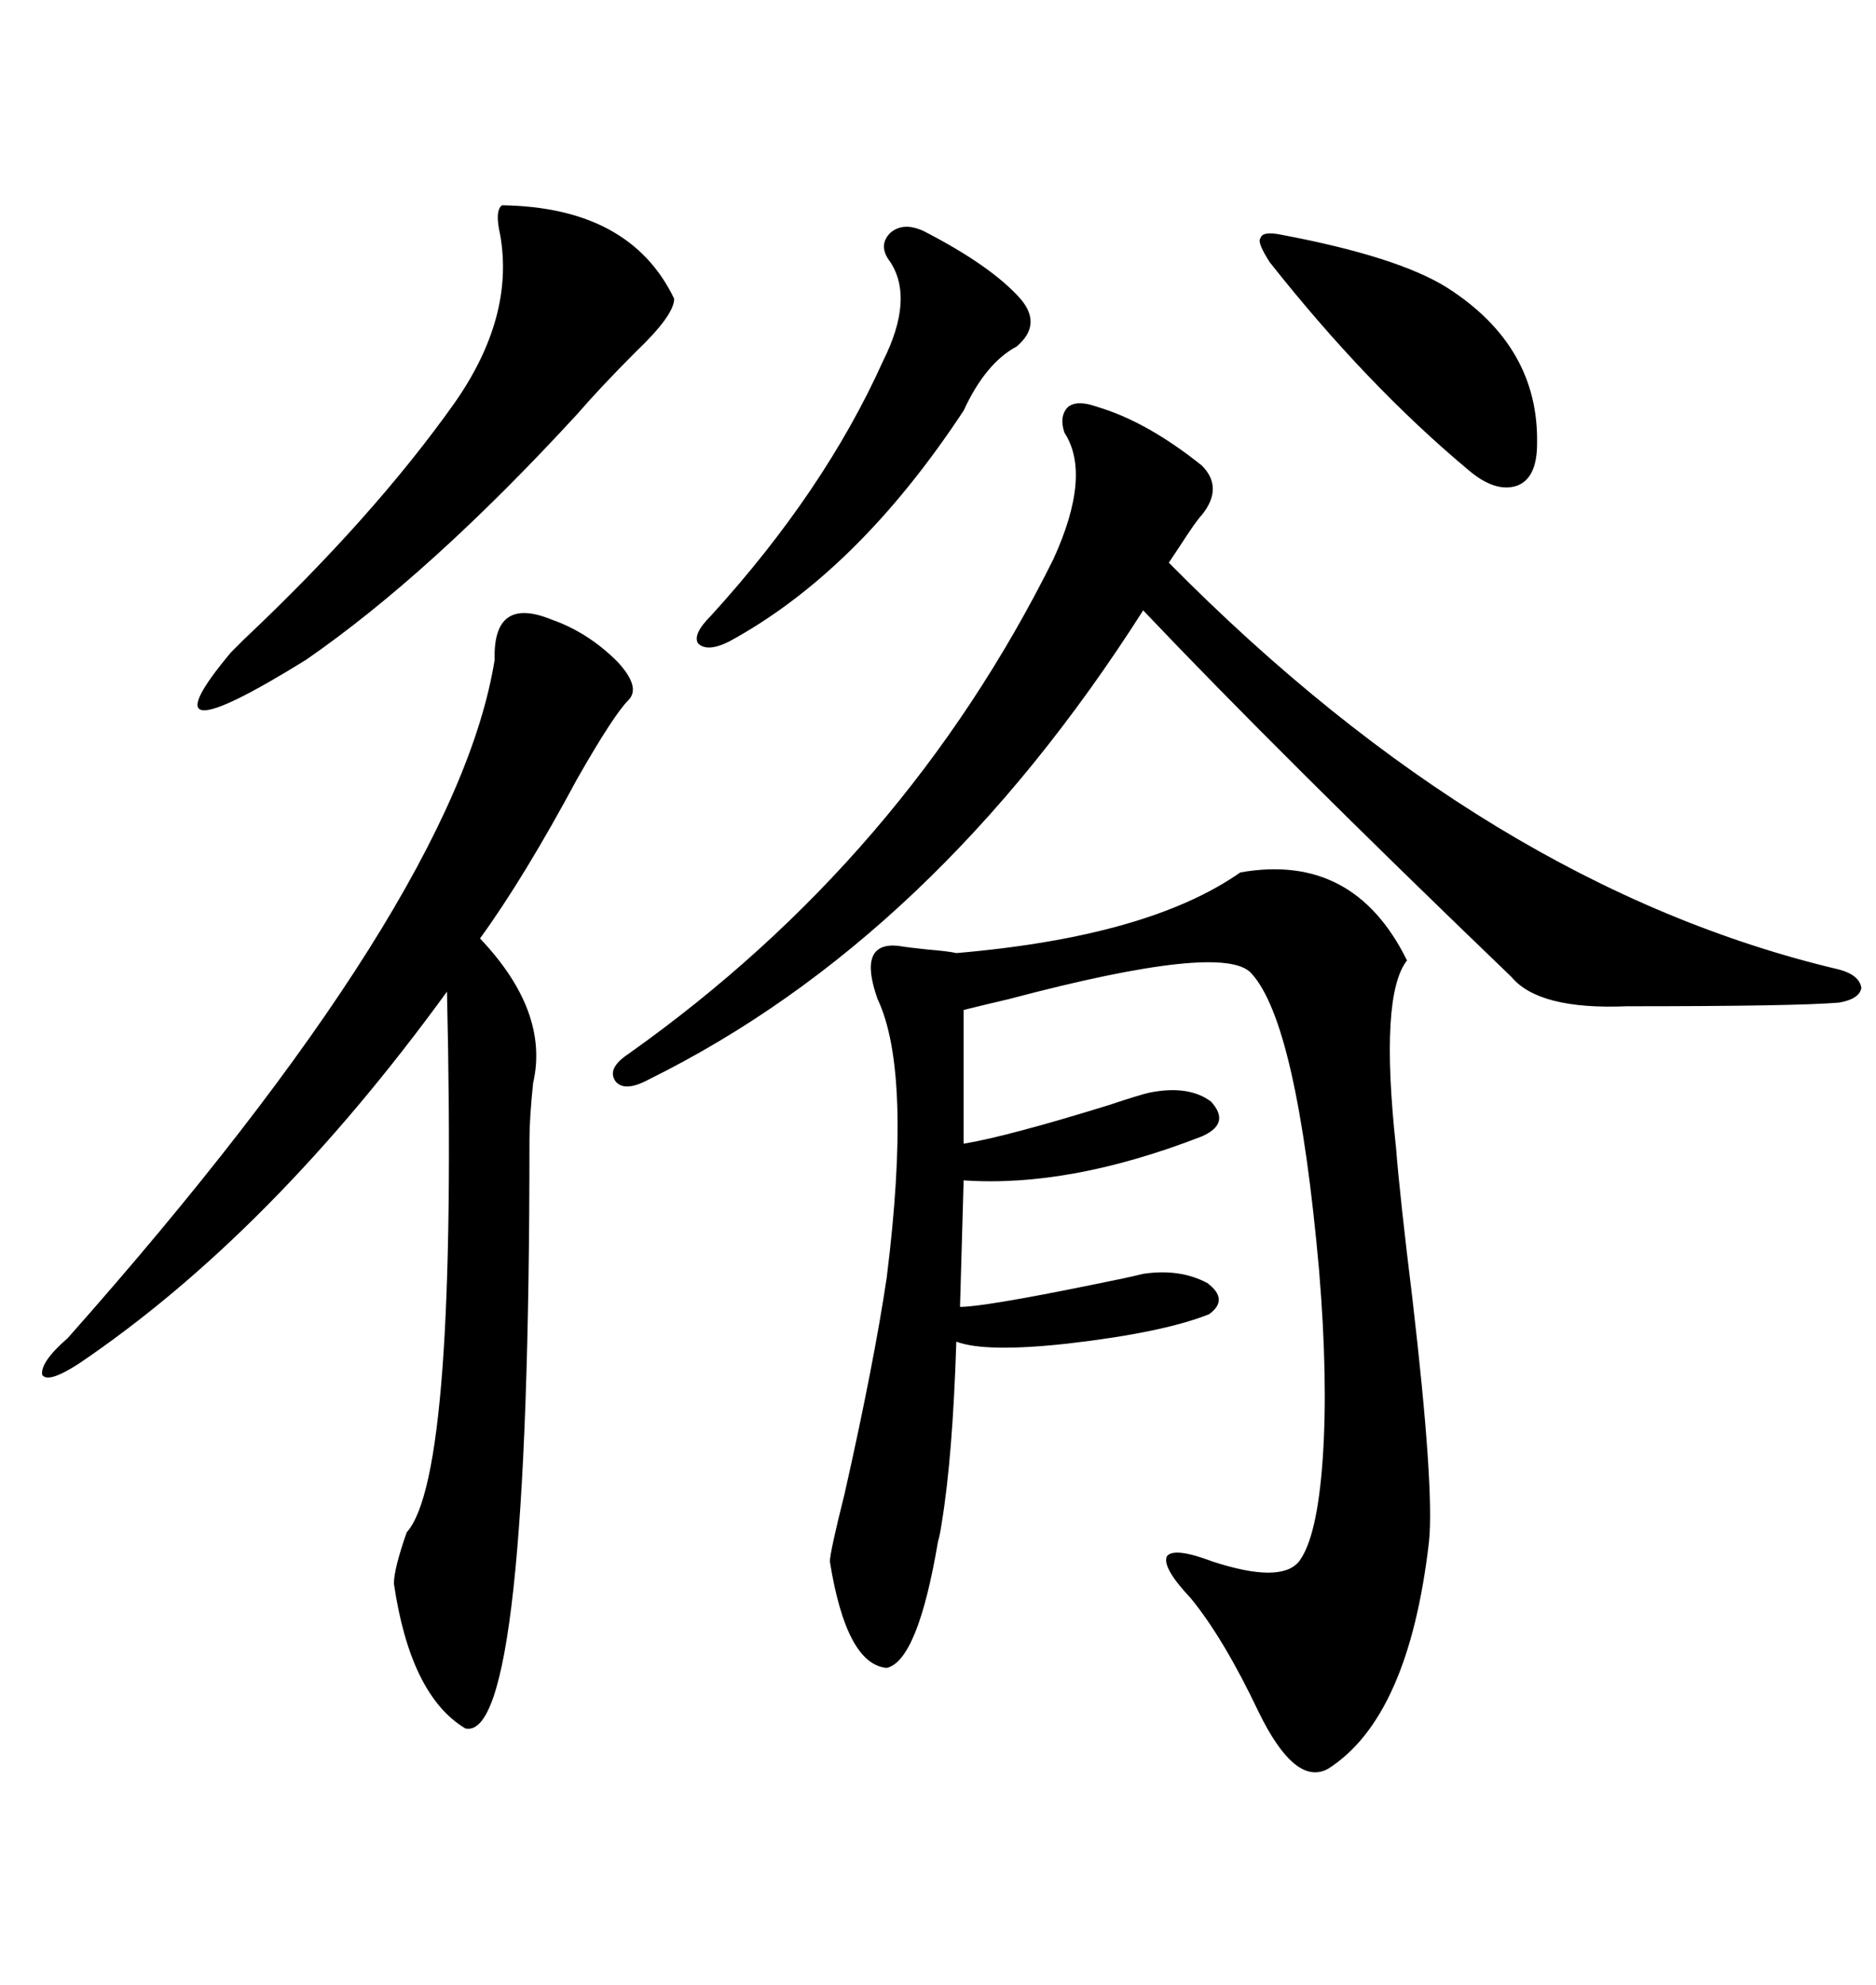 <svg xmlns="http://www.w3.org/2000/svg" xmlns:xlink="http://www.w3.org/1999/xlink" width="300" height="317.285"><path d="M152.93 152.34L152.93 152.34Q183.69 149.71 198.34 139.45L198.34 139.45Q216.50 136.23 225 153.52L225 153.52Q220.61 159.08 223.24 183.40L223.24 183.40Q223.83 191.02 225.88 207.71L225.88 207.71Q229.39 237.89 228.52 246.39L228.52 246.39Q225.29 274.51 212.40 282.71L212.40 282.71Q207.13 285.64 201.27 273.63L201.27 273.63Q195.70 261.91 190.43 255.47L190.43 255.47Q185.74 250.49 186.62 248.73L186.62 248.73Q187.79 247.27 193.95 249.61L193.95 249.61Q204.79 253.13 207.71 249.61L207.71 249.61Q210.64 245.80 211.52 233.20L211.52 233.20Q212.40 220.61 210.94 203.03L210.94 203.03Q207.42 163.48 200.10 155.57L200.10 155.57Q195.70 150.59 161.43 159.67L161.43 159.67Q156.45 160.84 154.10 161.43L154.10 161.43L154.10 182.81Q161.13 181.64 177.25 176.66L177.25 176.66Q182.52 174.90 183.98 174.61L183.98 174.61Q190.14 173.44 193.65 176.07L193.65 176.07Q196.88 179.59 192.19 181.64L192.19 181.64Q171.09 189.84 154.10 188.67L154.10 188.67L153.52 208.89Q157.32 208.89 174.61 205.37L174.61 205.37Q180.47 204.20 182.81 203.61L182.81 203.61Q188.67 202.73 193.07 205.08L193.07 205.08Q196.58 207.71 193.36 210.06L193.36 210.06Q186.04 212.99 170.80 214.75L170.80 214.75Q157.62 216.21 152.93 214.45L152.93 214.45Q152.34 232.91 150.59 243.46L150.59 243.46Q150.29 245.51 150 246.39L150 246.39Q146.78 265.43 141.80 266.60L141.80 266.60Q135.35 266.02 132.71 249.61L132.71 249.61Q132.71 248.14 135.06 238.77L135.06 238.77Q139.75 217.97 141.80 204.20L141.80 204.20Q145.90 171.39 140.33 159.67L140.33 159.67Q137.11 150.59 143.55 151.17L143.55 151.17Q145.31 151.46 148.24 151.76L148.24 151.76Q151.76 152.05 152.93 152.34ZM88.18 99.02L88.18 99.02Q94.04 101.07 98.73 105.76L98.73 105.76Q102.54 109.86 100.49 111.91L100.49 111.91Q98.14 114.26 92.29 124.51L92.29 124.51Q83.79 140.33 76.76 150L76.76 150Q87.89 161.72 85.25 173.14L85.25 173.14Q84.67 178.71 84.67 182.23L84.67 182.23Q84.67 278.61 74.41 276.27L74.41 276.27Q65.63 271.00 62.99 253.13L62.99 253.13Q62.99 250.78 65.04 244.92L65.04 244.92Q73.24 235.84 71.48 158.50L71.48 158.50Q43.36 197.17 12.60 217.97L12.60 217.97Q7.62 221.19 6.74 219.73L6.74 219.73Q6.45 217.68 10.84 213.87L10.84 213.87Q72.95 143.85 79.10 105.47L79.10 105.47Q78.81 95.21 88.18 99.02ZM100.49 168.46L100.49 168.46Q144.73 137.11 168.46 89.36L168.46 89.36Q174.61 75.88 170.21 69.14L170.21 69.14Q169.34 66.50 170.80 65.04L170.80 65.04Q172.27 63.87 175.49 65.04L175.49 65.04Q183.40 67.38 192.19 74.41L192.19 74.41Q195.70 77.93 192.19 82.32L192.19 82.32Q191.31 83.20 188.67 87.30L188.67 87.30Q187.50 89.06 186.91 89.94L186.91 89.94Q238.18 141.80 294.14 154.98L294.14 154.98Q297.36 155.86 297.66 157.91L297.66 157.91Q297.36 159.67 294.14 160.25L294.14 160.25Q287.40 160.84 260.16 160.84L260.16 160.84Q246.09 161.43 241.70 156.15L241.70 156.15Q204.79 120.70 182.81 97.56L182.81 97.56Q149.41 150 103.71 172.56L103.71 172.56Q99.90 174.61 98.44 172.85L98.44 172.85Q96.97 170.80 100.49 168.46ZM80.27 32.81L80.27 32.81Q100.78 33.11 107.81 47.75L107.81 47.75Q107.81 50.39 101.66 56.25L101.66 56.25Q96.09 61.82 92.29 66.21L92.29 66.21Q68.85 91.70 48.93 105.47L48.93 105.47Q21.97 122.17 36.91 104.30L36.91 104.30Q37.50 103.71 38.96 102.25L38.96 102.25Q59.77 82.62 72.66 64.45L72.66 64.45Q82.32 50.68 79.98 37.50L79.98 37.50Q79.10 33.69 80.27 32.81ZM147.66 36.91L147.66 36.91Q158.50 42.48 163.18 47.75L163.18 47.75Q166.70 51.86 162.60 55.37L162.60 55.37Q157.62 58.01 154.10 65.63L154.10 65.63Q137.11 91.41 116.60 102.54L116.60 102.54Q113.09 104.30 111.62 102.83L111.62 102.83Q110.74 101.37 113.67 98.44L113.67 98.44Q131.84 78.52 141.21 57.71L141.21 57.71Q146.19 47.75 142.38 41.89L142.38 41.89Q140.33 39.26 142.38 37.21L142.38 37.21Q144.43 35.45 147.66 36.91ZM204.79 37.50L204.79 37.50Q223.54 41.02 231.45 46.00L231.45 46.00Q246.09 55.37 245.80 70.90L245.80 70.90Q245.80 76.46 242.58 77.64L242.58 77.64Q239.06 78.81 234.67 75L234.67 75Q218.55 61.52 203.03 41.89L203.03 41.89Q200.98 38.67 201.56 38.09L201.56 38.09Q201.86 36.91 204.79 37.50Z"/></svg>